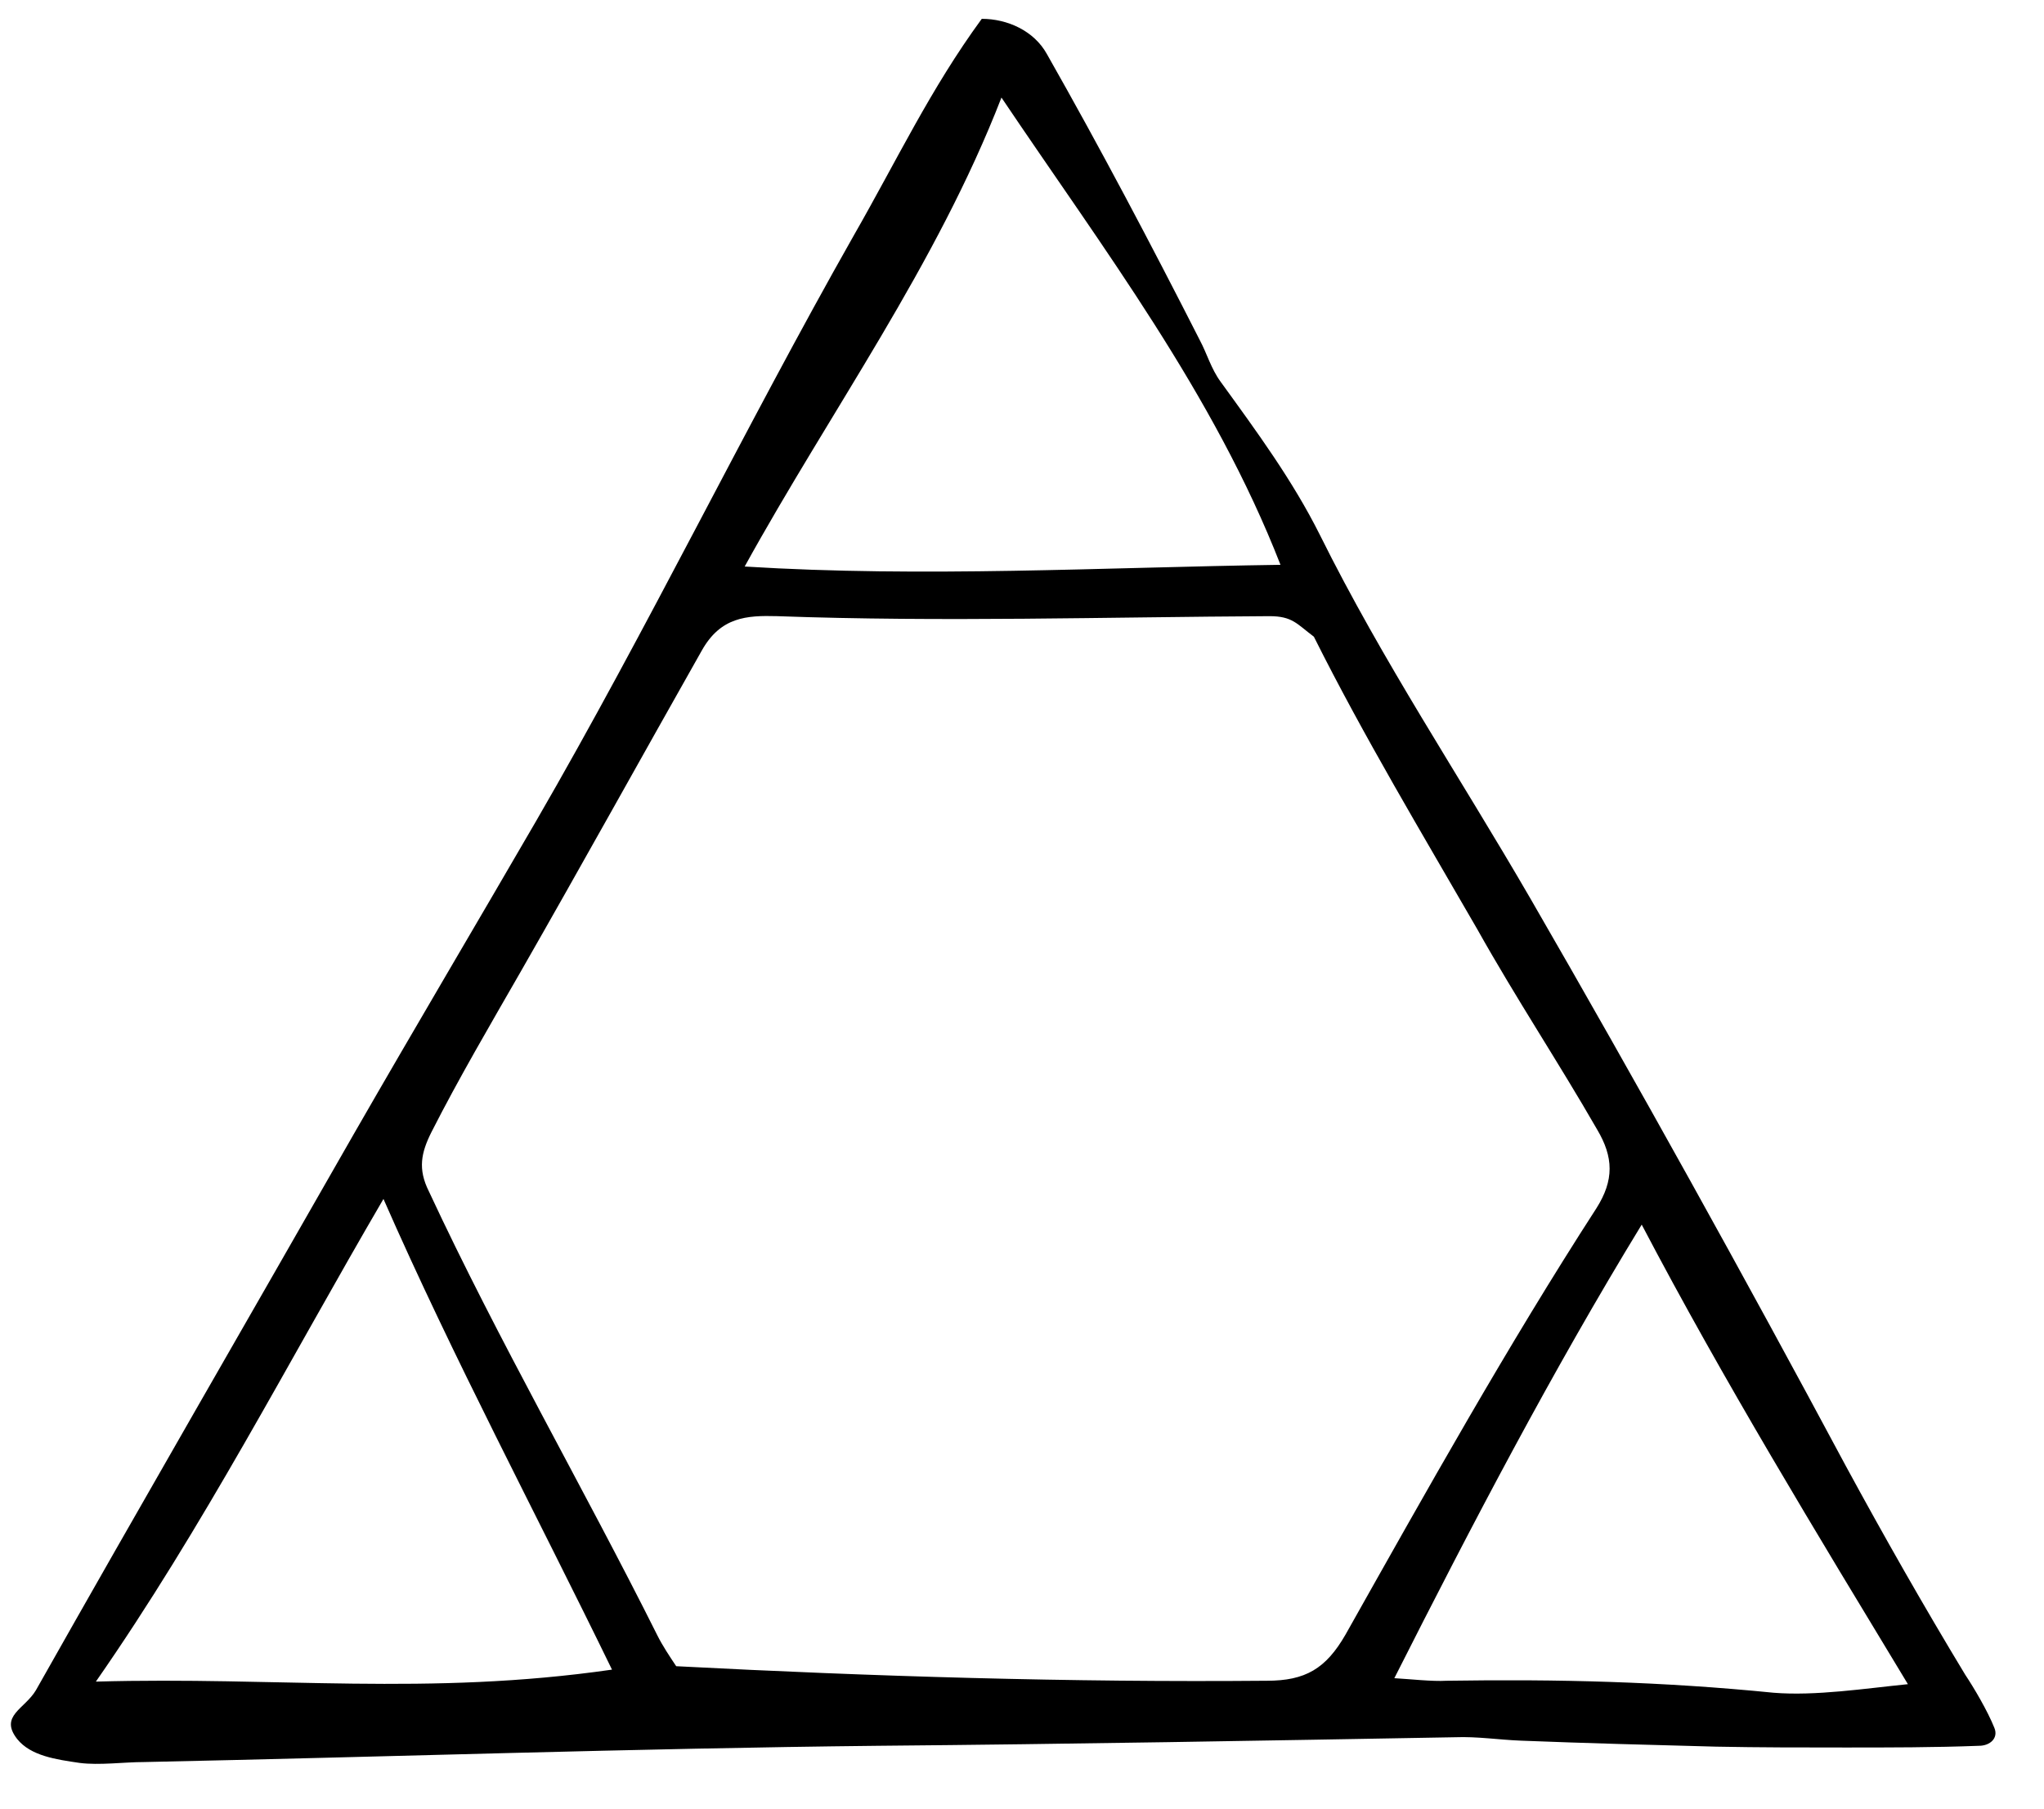 <?xml version="1.0" encoding="utf-8"?>
<!-- Generator: Adobe Illustrator 26.1.0, SVG Export Plug-In . SVG Version: 6.00 Build 0)  -->
<svg version="1.1" id="Layer_1" xmlns="http://www.w3.org/2000/svg" xmlns:xlink="http://www.w3.org/1999/xlink" x="0px" y="0px"
	 viewBox="0 0 238.8 211.4" style="enable-background:new 0 0 238.8 211.4;" xml:space="preserve">
<g>
	<path d="M233,201.9c0.5,1.2-0.5,2.1-1.8,2.1c-5.2,0.2-10.5,0.2-15.6,0.2s-10,0-15.1-0.1c-7.6-0.2-15.2-0.4-22.8-0.7
		c-2.6-0.1-5.1-0.5-7.7-0.4c-22.7,0.4-44.5,0.8-67.5,1c-28.2,0.3-57.3,1.3-85.7,1.9c-2.3,0-5.2,0.4-7.5,0.1
		c-2.7-0.4-5.7-0.8-7.3-2.8c-2.1-2.7,0.9-3.5,2.2-5.7c12.2-21.6,25.1-43.9,37.2-65.1c7.3-12.7,14.3-24.5,21.2-36.4
		c13.2-22.8,24.3-45.8,37.1-68.4c5.1-8.9,9-17.2,15-25.4c3,0,6.1,1.4,7.6,4.1c6.3,11.1,12.1,22.1,17.9,33.5c0.8,1.5,1.3,3.3,2.4,4.8
		c4.2,5.8,8.4,11.5,11.6,17.9c7.4,14.9,16.2,28,24.6,42.5c12.6,21.8,24.9,44,36.9,66.4c4.4,8.1,9,16.2,13.9,24.3
		C230.6,197.2,232.2,199.9,233,201.9z M153.5,74.4c-2-1.5-2.5-2.4-5.2-2.4c-19.1,0.1-38.2,0.7-57.5,0c-3.6-0.1-6.6,0.1-8.8,4
		c-6.9,12.2-14.1,25.2-21.2,37.6c-3.5,6.1-7.2,12.4-10.4,18.7c-1.2,2.4-1.6,4.3-0.3,6.9c8.2,17.6,18,34.5,26.7,51.9
		c0.6,1.2,1.4,2.4,2.2,3.6c23,1.2,46.1,1.9,69,1.7c4.5,0,6.9-1.4,9.2-5.4c9.4-16.7,18.9-33.7,29.3-49.8c2.1-3.3,2-6,0.1-9.2
		c-4.6-8-9.4-15.2-14-23.4C166.2,97.5,159.3,86,153.5,74.4z M87,66.2c20.9,1.3,41.7,0.1,62.6-0.2c-7.8-20-20.7-36.9-32.6-54.6
		C109.4,31,97.1,47.9,87,66.2z M222.9,196.8c-10.7-17.7-21.5-35.4-31.1-53.7c-10.5,17.2-19.8,35-28.9,53c1.8,0.1,4.4,0.4,6.1,0.3
		c13-0.2,25.2,0.1,38.2,1.4C212.1,198.2,217.9,197.3,222.9,196.8z M44.8,140.1c-11.1,19-21,38.3-33.6,56.4
		c21.2-0.6,38.8,1.7,60.3-1.4C62.6,176.8,53,158.8,44.8,140.1z"/>
</g>
</svg>
